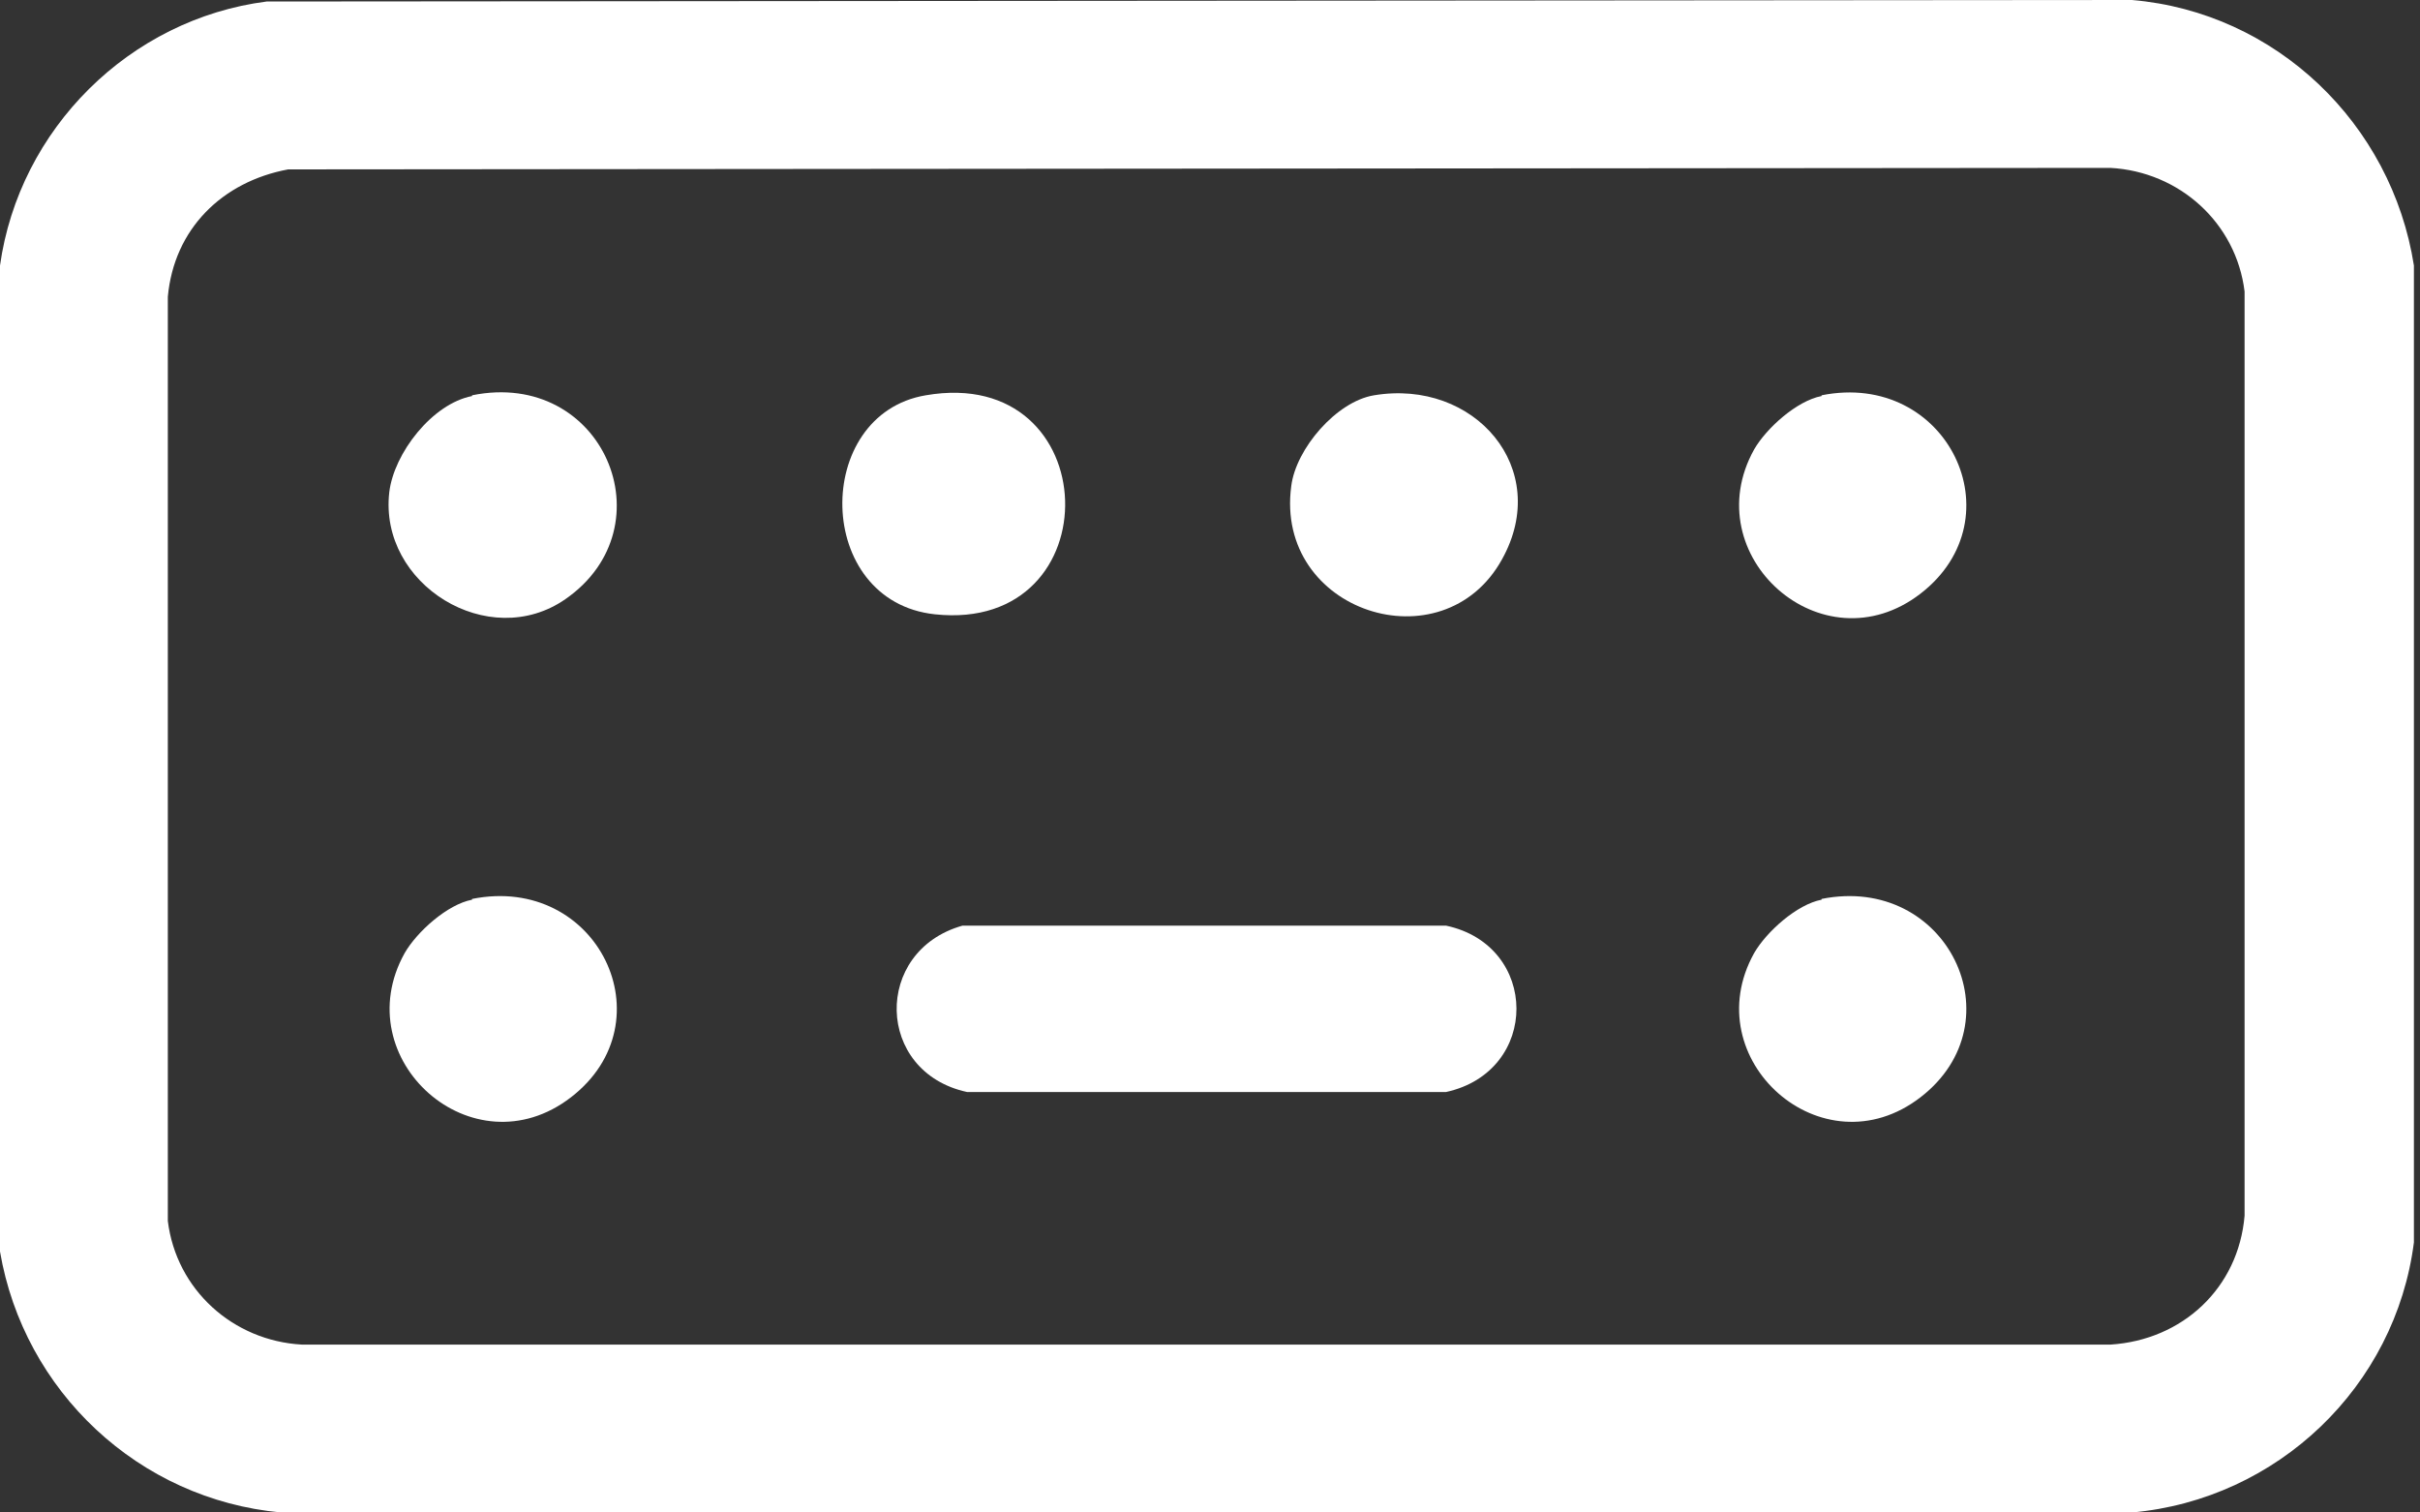 <svg width="80" height="50" viewBox="0 0 80 50" fill="none" xmlns="http://www.w3.org/2000/svg">
<rect x="0" y="0" width="80" height="50" fill="#333333" stroke="none"/>
<path d="M8.816 0.05L70.477 0C75.239 0.404 79.065 4.087 79.799 8.779V41.07C79.191 45.837 75.29 49.571 70.477 50H9.297C4.585 49.571 0.785 45.989 0 41.372V8.779C0.633 4.263 4.281 0.631 8.816 0.05ZM9.525 5.6C7.347 6.004 5.751 7.568 5.548 9.813V40.363C5.827 42.634 7.701 44.324 9.981 44.45H69.767C72.149 44.299 73.998 42.583 74.201 40.187V9.637C73.922 7.366 72.047 5.676 69.767 5.55L9.5 5.6H9.525Z" fill="white"/>
<path d="M31.818 30.6H47.803C50.894 31.256 50.919 35.419 47.803 36.1H31.97C28.93 35.444 28.854 31.433 31.818 30.6Z" fill="white"/>
<path d="M15.605 13.068C19.937 12.185 22.141 17.407 18.696 19.803C16.163 21.569 12.515 19.324 12.869 16.271C13.021 14.985 14.288 13.345 15.605 13.093V13.068Z" fill="white"/>
<path d="M45.422 13.068C48.741 12.513 51.325 15.489 49.653 18.491C47.702 22.023 42.129 20.232 42.686 16.07C42.838 14.834 44.181 13.27 45.422 13.068Z" fill="white"/>
<path d="M60.217 13.068C64.371 12.235 66.727 17.129 63.485 19.627C60.242 22.124 56.037 18.365 57.987 14.859C58.393 14.152 59.406 13.244 60.217 13.093V13.068Z" fill="white"/>
<path d="M15.605 29.717C19.76 28.885 22.116 33.779 18.873 36.276C15.63 38.774 11.425 35.015 13.376 31.509C13.781 30.802 14.794 29.894 15.605 29.743V29.717Z" fill="white"/>
<path d="M60.217 29.717C64.371 28.885 66.727 33.779 63.485 36.276C60.242 38.774 56.037 35.015 57.987 31.509C58.393 30.802 59.406 29.894 60.217 29.743V29.717Z" fill="white"/>
<path d="M30.602 13.068C36.581 12.033 36.809 20.938 30.906 20.308C26.904 19.879 26.853 13.698 30.602 13.068Z" fill="white"/>
</svg>
